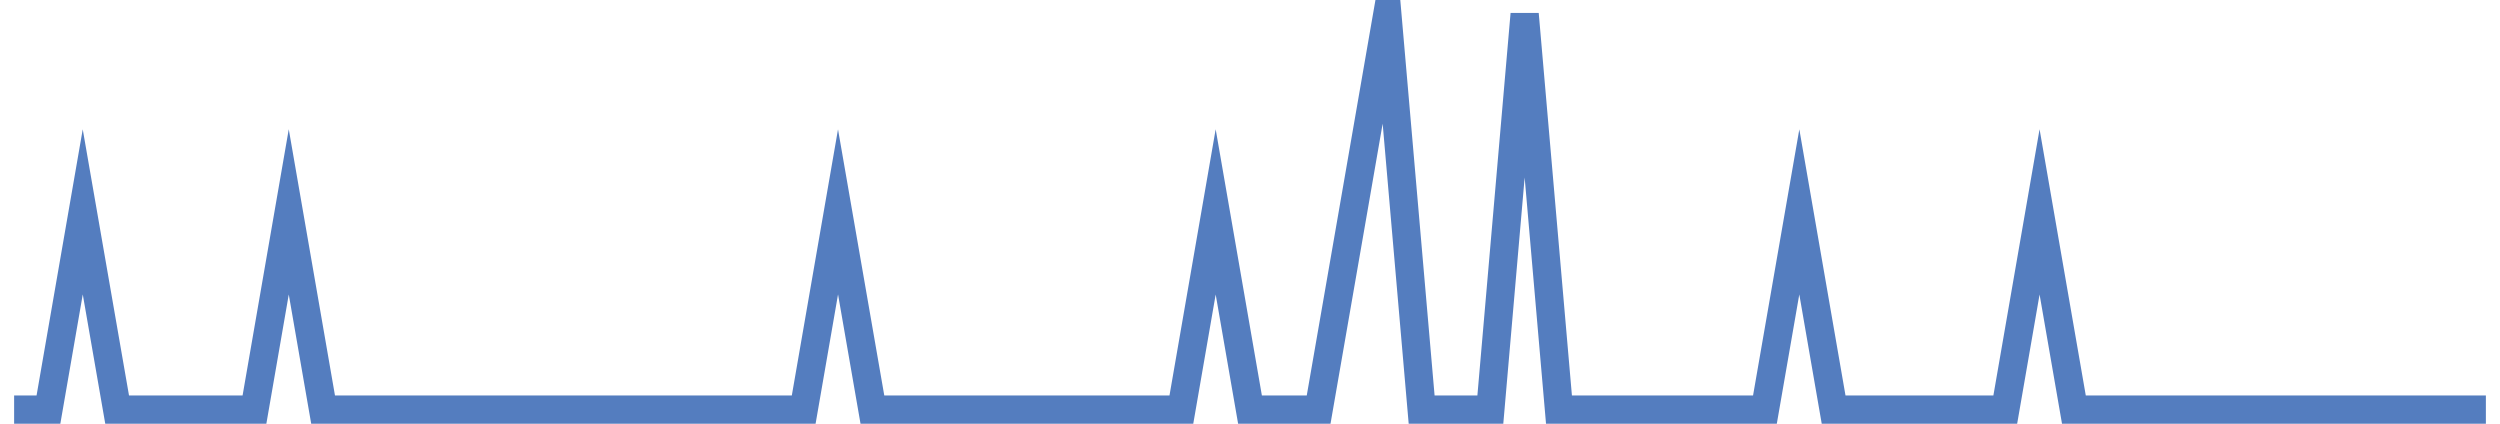 <?xml version="1.0" encoding="UTF-8"?>
<svg xmlns="http://www.w3.org/2000/svg" xmlns:xlink="http://www.w3.org/1999/xlink" width="177pt" height="30pt" viewBox="0 0 177 30" version="1.1">
<g id="surface20270371">
<path style="fill:none;stroke-width:2;stroke-linecap:butt;stroke-linejoin:miter;stroke:rgb(32.941%,49.02%,74.902%);stroke-opacity:1;stroke-miterlimit:10;" d="M 1 29 L 3.43 29 L 5.859 15 L 8.293 29 L 18.016 29 L 20.445 15 L 22.875 29 L 56.902 29 L 59.332 15 L 61.766 29 L 83.641 29 L 86.07 15 L 88.5 29 L 93.359 29 L 95.793 15 L 98.223 1 L 100.652 29 L 105.516 29 L 107.945 1 L 110.375 29 L 124.957 29 L 127.391 15 L 129.82 29 L 141.973 29 L 144.402 15 L 146.832 29 L 176 29 "/>
</g>
</svg>
